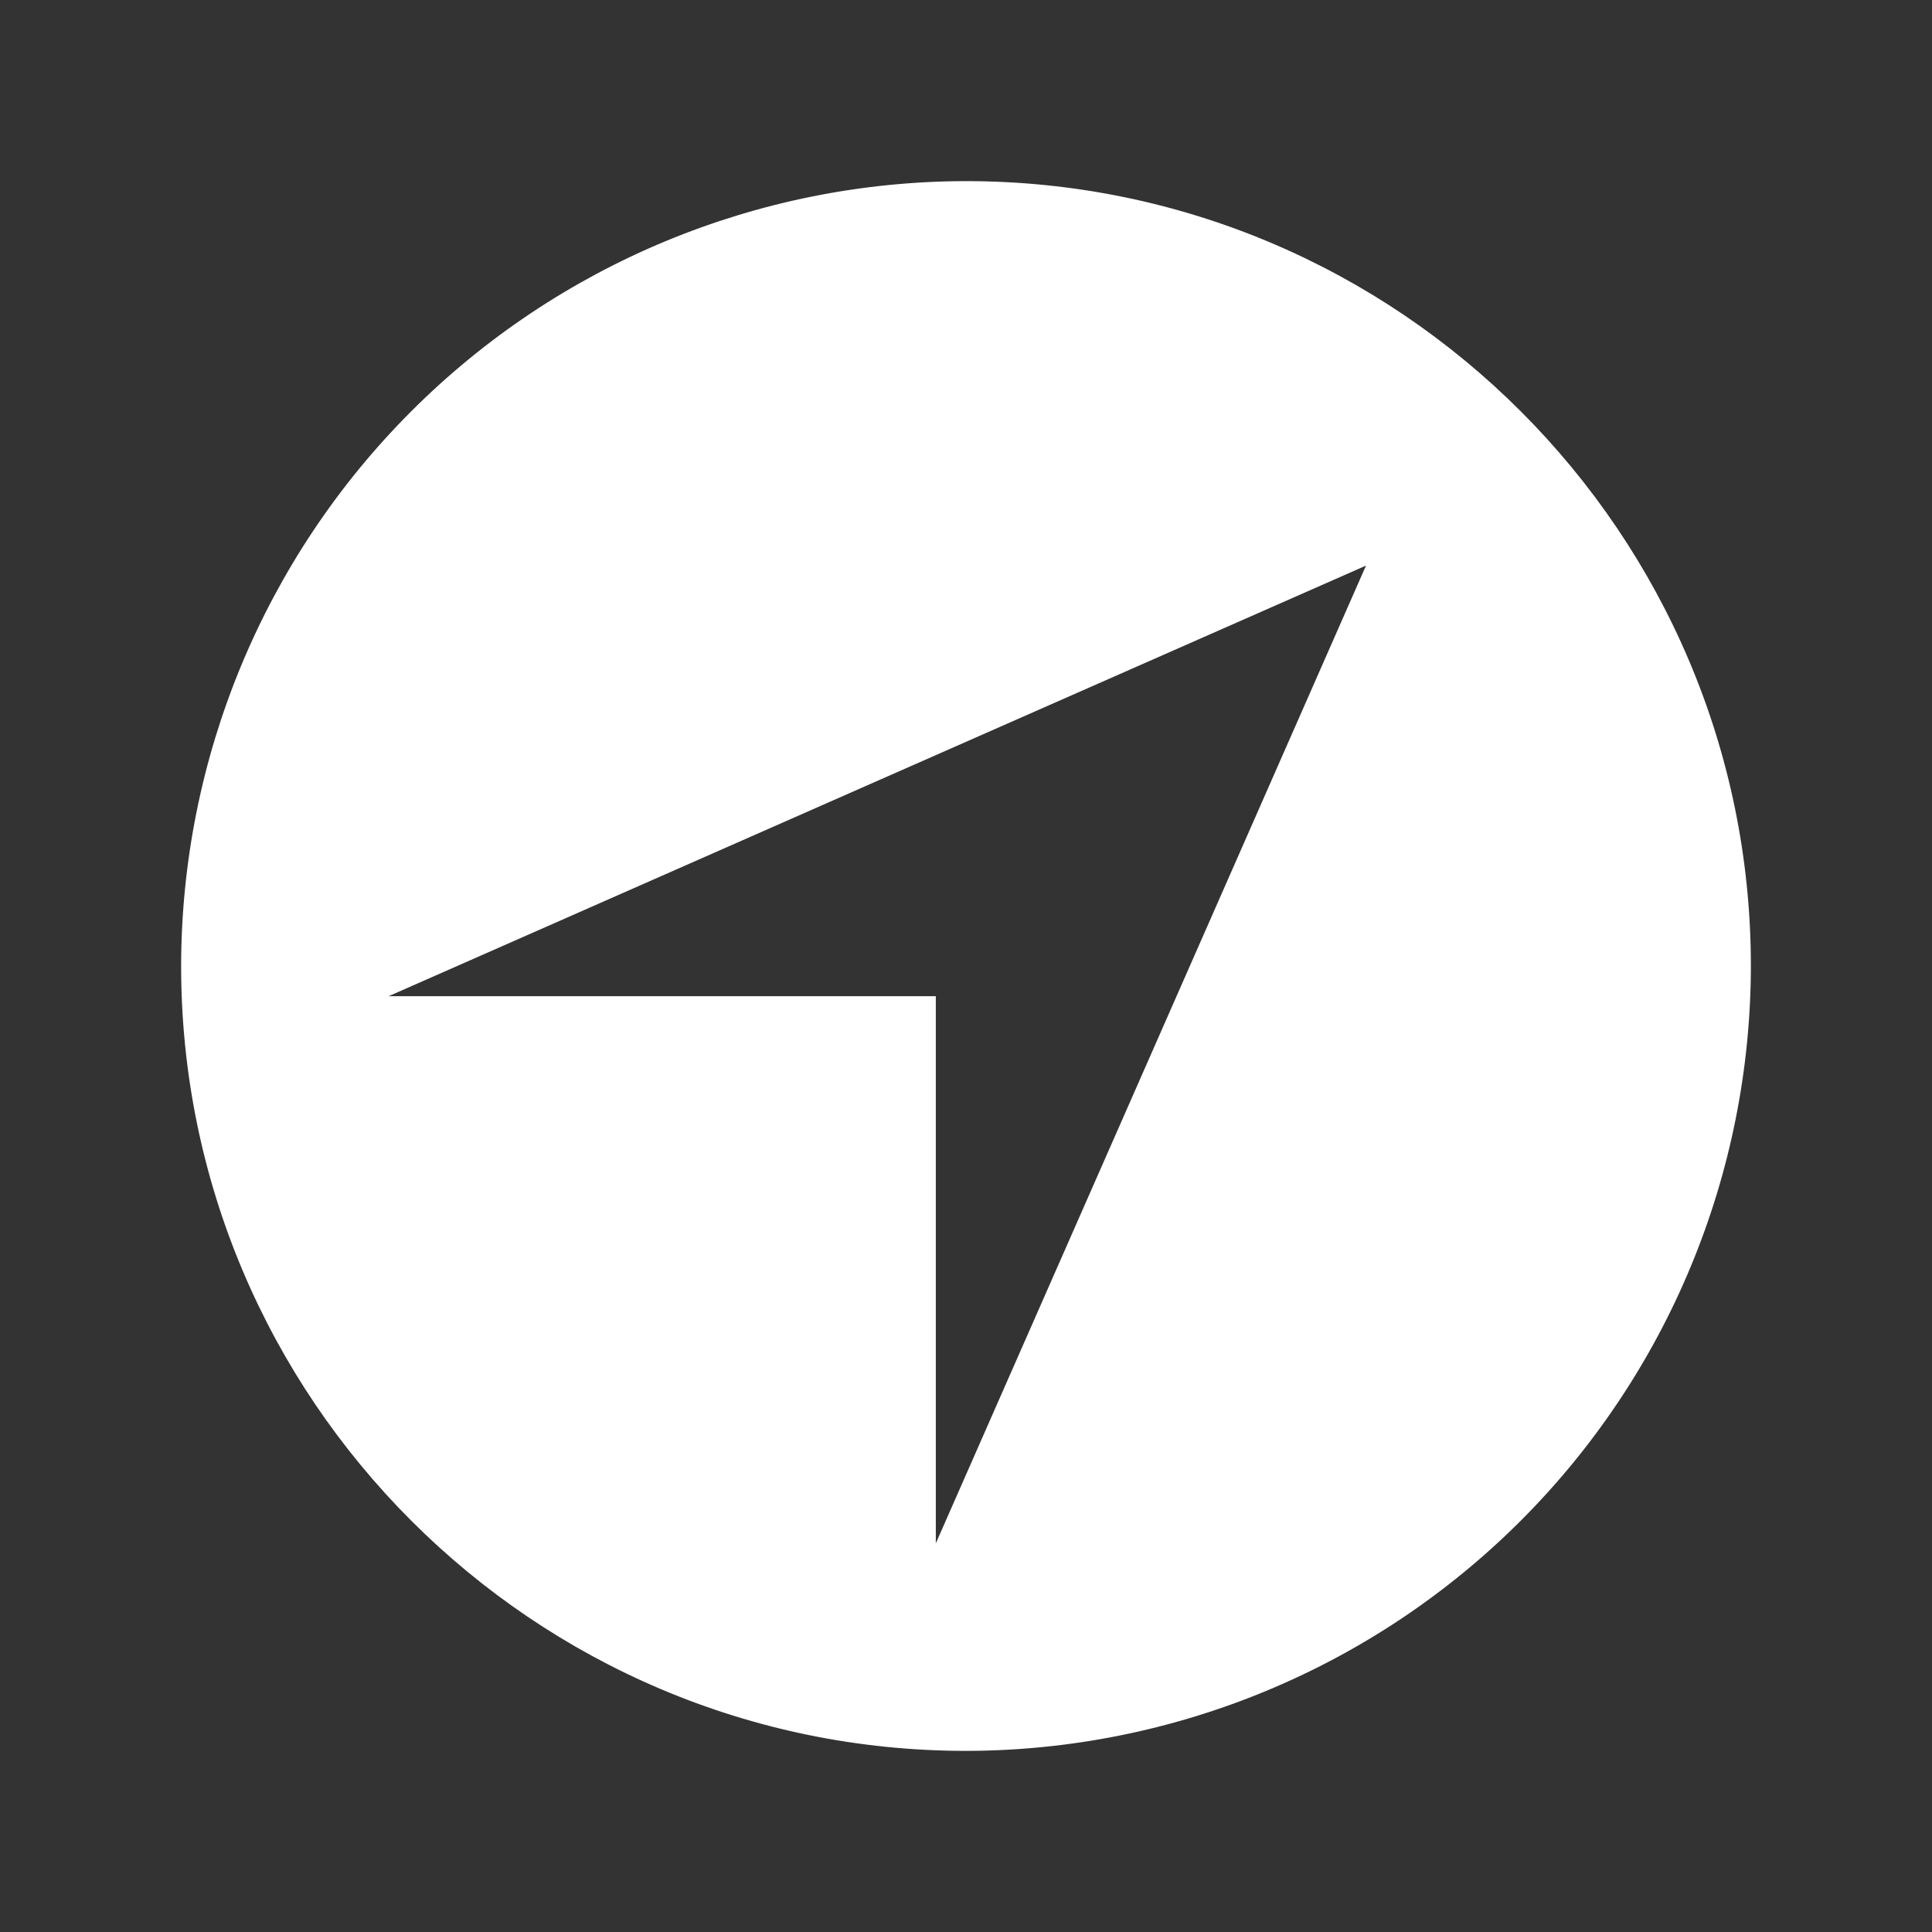 <?xml version="1.0" encoding="utf-8"?>
<svg xmlns="http://www.w3.org/2000/svg" fill="none" height="100%" overflow="visible" preserveAspectRatio="none" style="display: block;" viewBox="0 0 48 48" width="100%">
<rect x="0" y="0" width="48" height="48" fill="#333333" stroke="none"/>
<g id="navigate-circle-sharp">
<path d="M24 4.5C18.83 4.506 13.873 6.562 10.218 10.218C6.562 13.873 4.506 18.83 4.5 24C4.5 34.751 13.248 43.5 24 43.5C29.17 43.494 34.127 41.438 37.782 37.782C41.438 34.127 43.494 29.17 43.5 24C43.5 13.248 34.752 4.5 24 4.5ZM23.25 38.344V24.75H9.656L33.938 14.052L23.25 38.344Z" fill="white" id="Vector"/>
</g>
</svg>